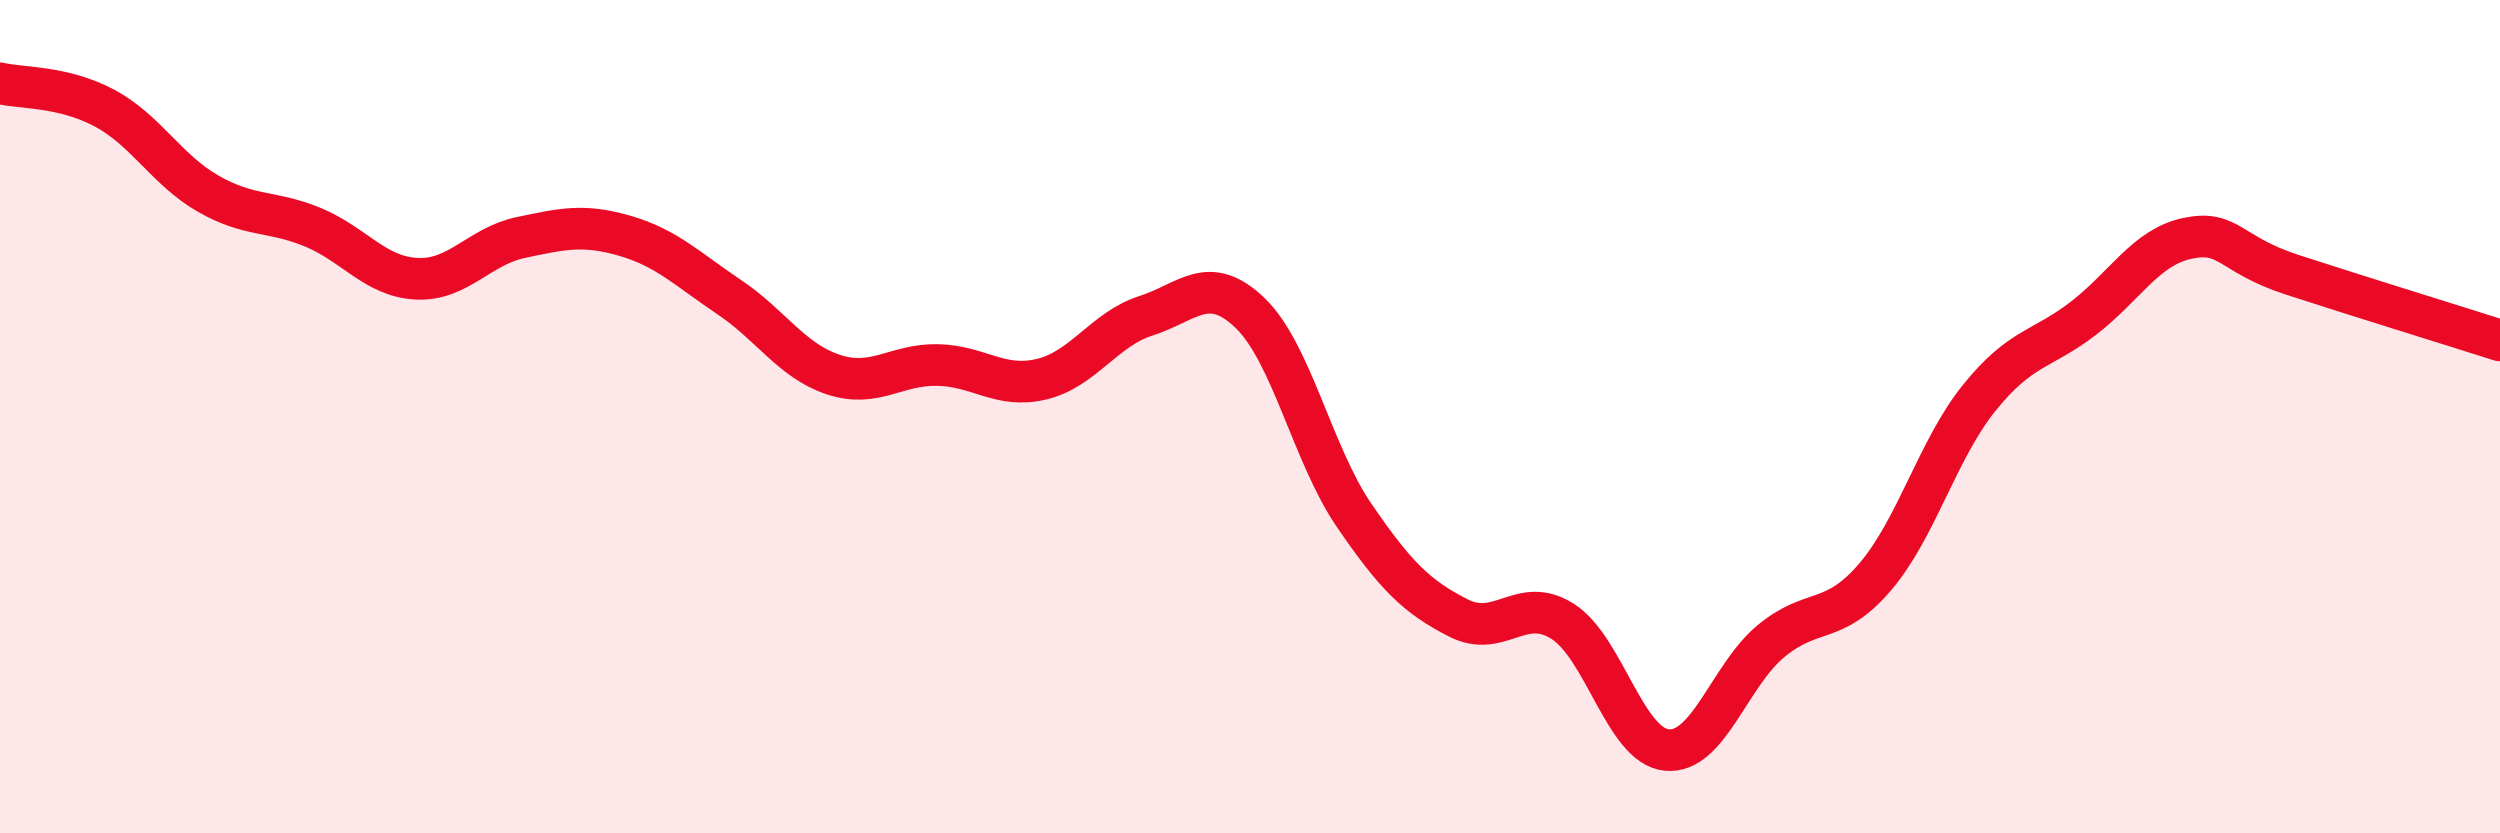 
    <svg width="60" height="20" viewBox="0 0 60 20" xmlns="http://www.w3.org/2000/svg">
      <path
        d="M 0,2 C 0.5,2.12 1.5,2.06 2.5,2.59 C 3.5,3.12 4,4.08 5,4.65 C 6,5.22 6.5,5.04 7.5,5.45 C 8.5,5.86 9,6.64 10,6.69 C 11,6.74 11.5,5.91 12.5,5.7 C 13.5,5.49 14,5.37 15,5.66 C 16,5.95 16.5,6.46 17.5,7.13 C 18.5,7.8 19,8.66 20,8.99 C 21,9.32 21.5,8.74 22.5,8.76 C 23.5,8.78 24,9.34 25,9.1 C 26,8.86 26.5,7.9 27.5,7.58 C 28.5,7.26 29,6.55 30,7.51 C 31,8.47 31.5,10.91 32.5,12.37 C 33.5,13.83 34,14.32 35,14.83 C 36,15.34 36.5,14.28 37.5,14.91 C 38.5,15.54 39,17.9 40,18 C 41,18.1 41.5,16.22 42.5,15.39 C 43.5,14.56 44,15.02 45,13.85 C 46,12.68 46.5,10.79 47.5,9.55 C 48.5,8.31 49,8.41 50,7.64 C 51,6.87 51.5,5.93 52.5,5.72 C 53.5,5.51 53.5,6.1 55,6.59 C 56.5,7.08 59,7.85 60,8.17L60 20L0 20Z"
        fill="#EB0A25"
        opacity="0.1"
        stroke-linecap="round"
        stroke-linejoin="round"
      />
      <path
        d="M 0,2 C 0.5,2.12 1.5,2.06 2.5,2.59 C 3.5,3.12 4,4.08 5,4.65 C 6,5.22 6.5,5.04 7.5,5.45 C 8.5,5.86 9,6.64 10,6.69 C 11,6.74 11.5,5.91 12.5,5.7 C 13.5,5.49 14,5.37 15,5.66 C 16,5.95 16.5,6.46 17.5,7.13 C 18.5,7.8 19,8.66 20,8.99 C 21,9.32 21.5,8.74 22.5,8.76 C 23.5,8.78 24,9.34 25,9.1 C 26,8.86 26.5,7.9 27.5,7.58 C 28.5,7.26 29,6.55 30,7.51 C 31,8.47 31.5,10.91 32.5,12.37 C 33.5,13.83 34,14.32 35,14.83 C 36,15.34 36.5,14.28 37.5,14.91 C 38.5,15.54 39,17.9 40,18 C 41,18.1 41.5,16.22 42.5,15.39 C 43.5,14.56 44,15.02 45,13.85 C 46,12.68 46.5,10.79 47.5,9.55 C 48.5,8.31 49,8.41 50,7.64 C 51,6.87 51.5,5.93 52.5,5.72 C 53.5,5.51 53.5,6.1 55,6.59 C 56.5,7.08 59,7.85 60,8.17"
        stroke="#EB0A25"
        stroke-width="1"
        fill="none"
        stroke-linecap="round"
        stroke-linejoin="round"
      />
    </svg>
  